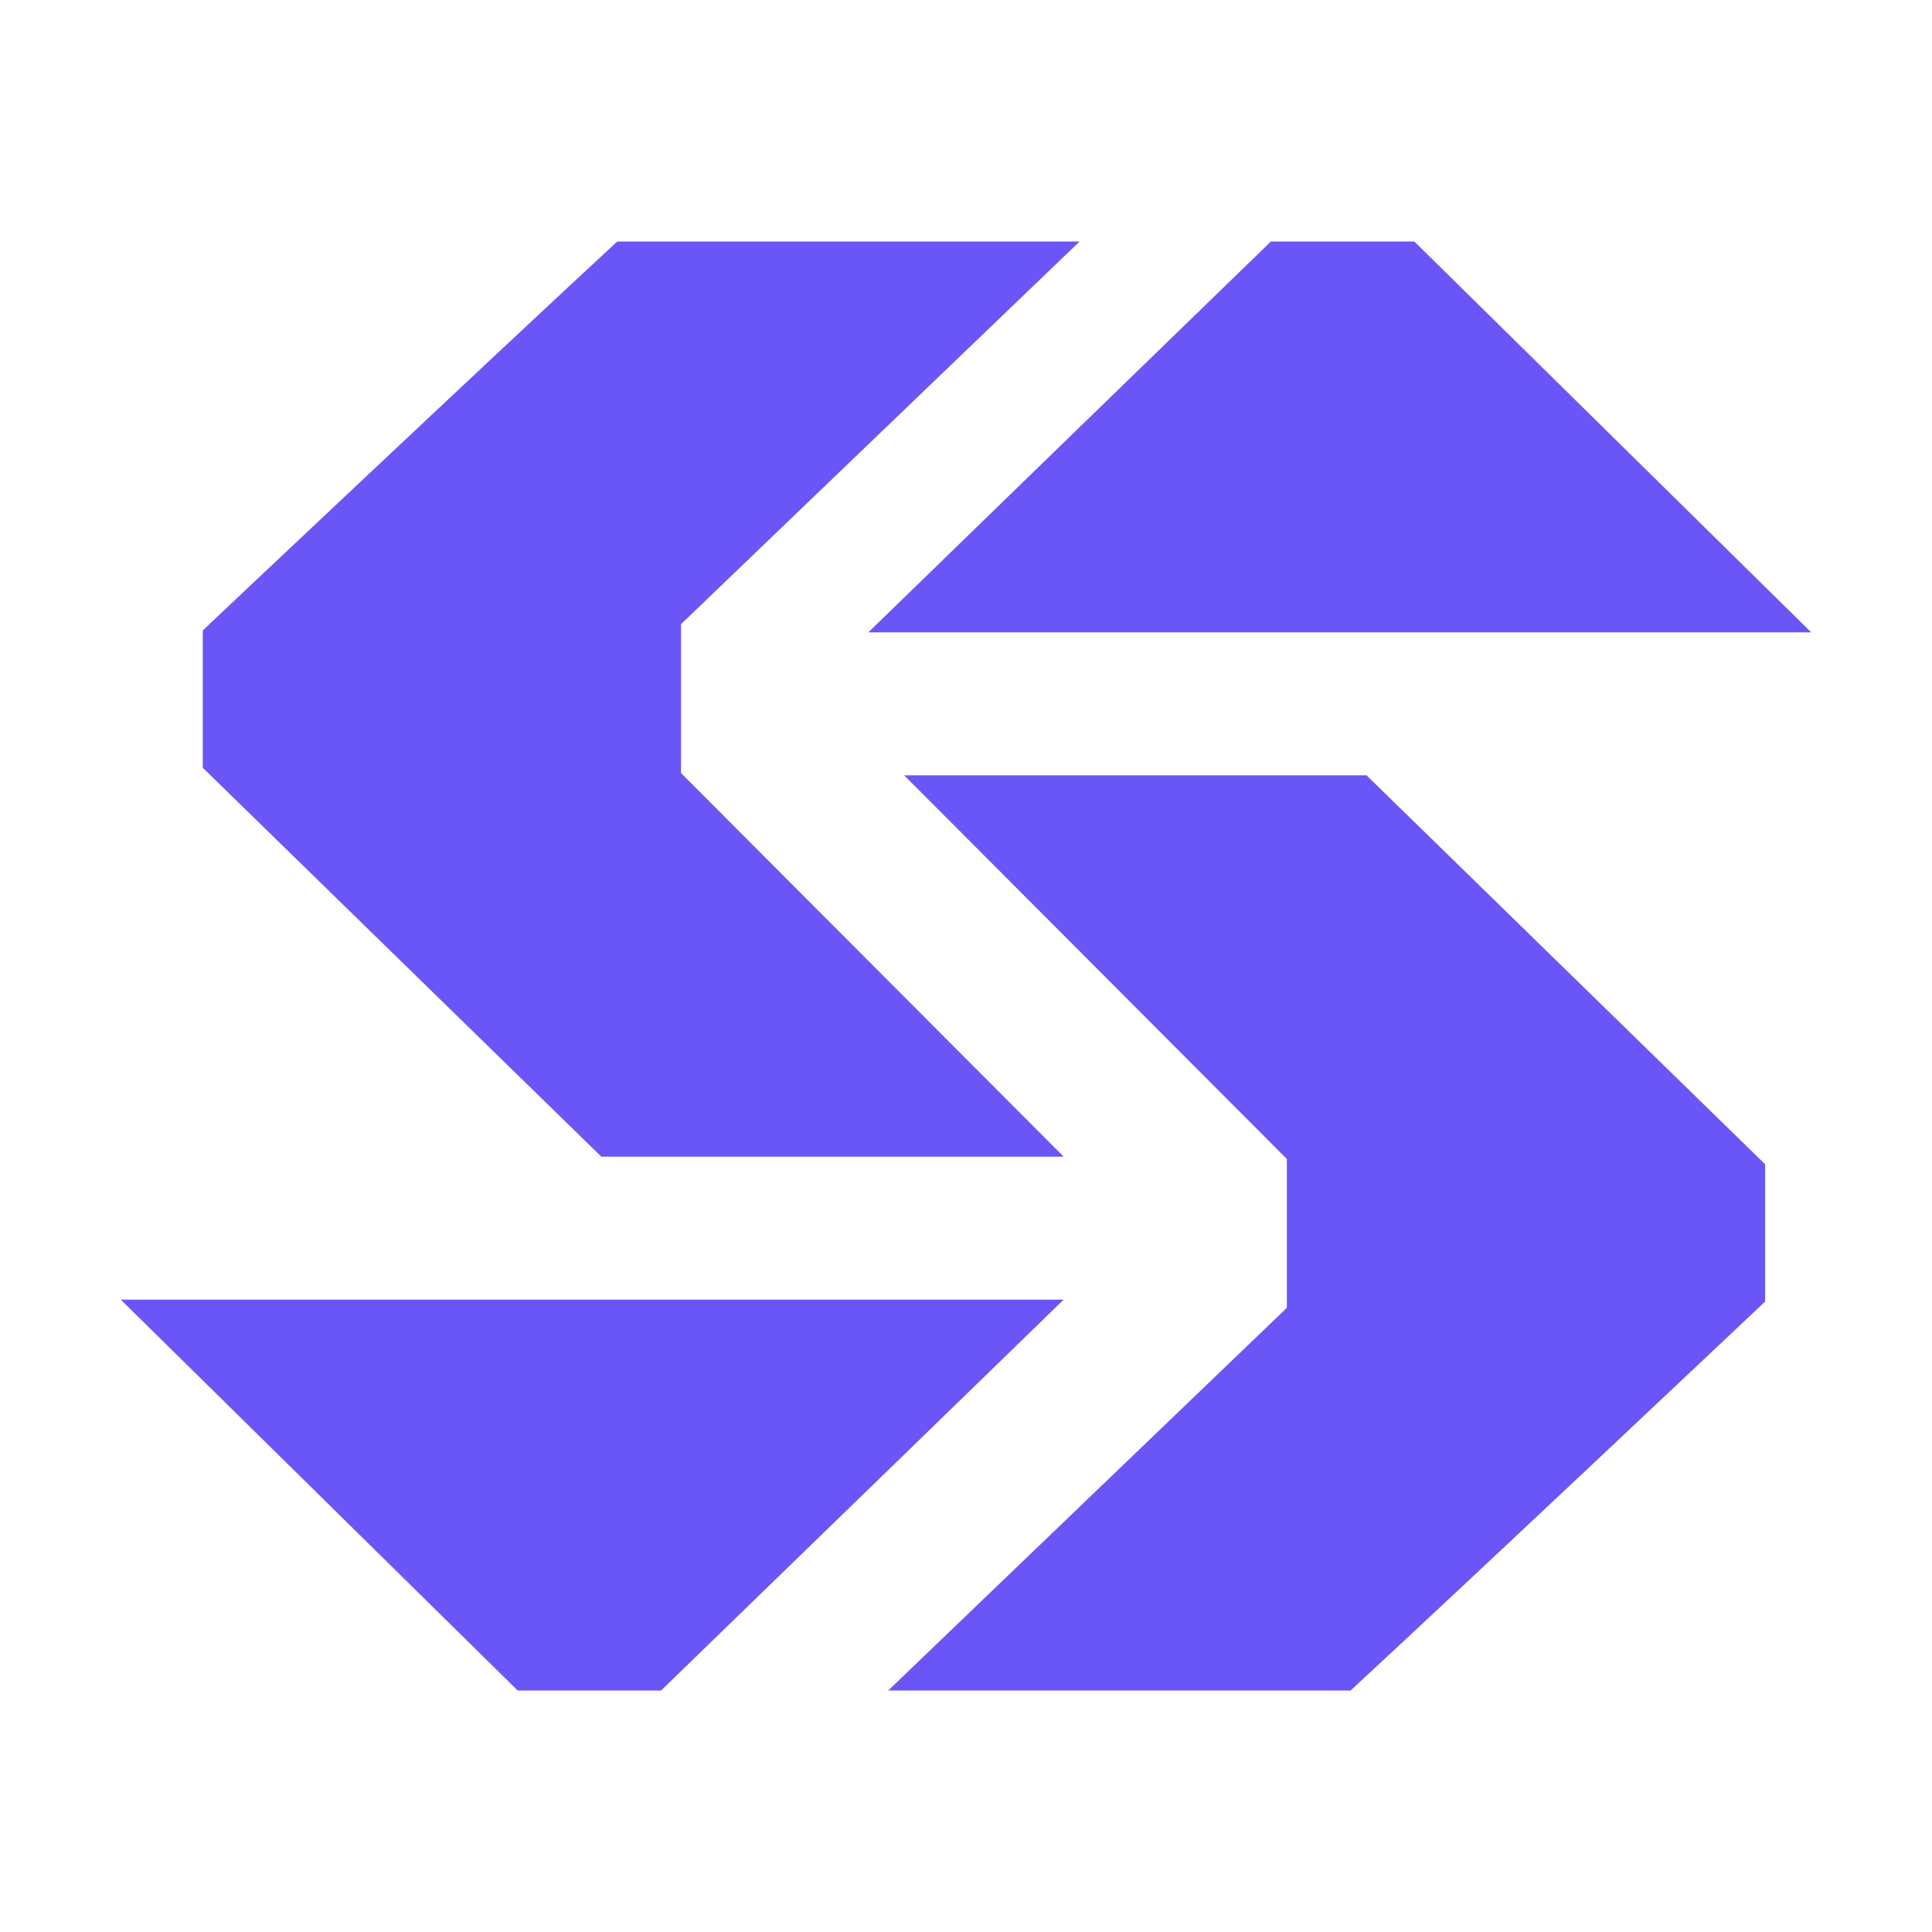 <svg xmlns="http://www.w3.org/2000/svg" width="16" height="16" viewBox="0 0 16 16" fill="none">
  <path d="M8.809 9.579H4.98L1.679 6.358V5.221C1.679 5.221 4.055 2.977 5.112 2H8.941L5.64 5.169V6.402L8.809 9.579Z" fill="#6A56F6"/>
  <path d="M7.488 6.421L11.317 6.421L14.618 9.642V10.779C14.618 10.779 12.242 13.023 11.185 14H7.356L10.657 10.831V9.598L7.488 6.421Z" fill="#6A56F6"/>
  <path d="M15 5.237H7.191C7.191 5.237 9.42 3.071 10.525 2H11.713L15 5.237L15 5.237Z" fill="#6A56F6"/>
  <path d="M1 10.763H8.809C8.809 10.763 6.58 12.929 5.475 14H4.287L1 10.763L1 10.763Z" fill="#6A56F6"/>
</svg>